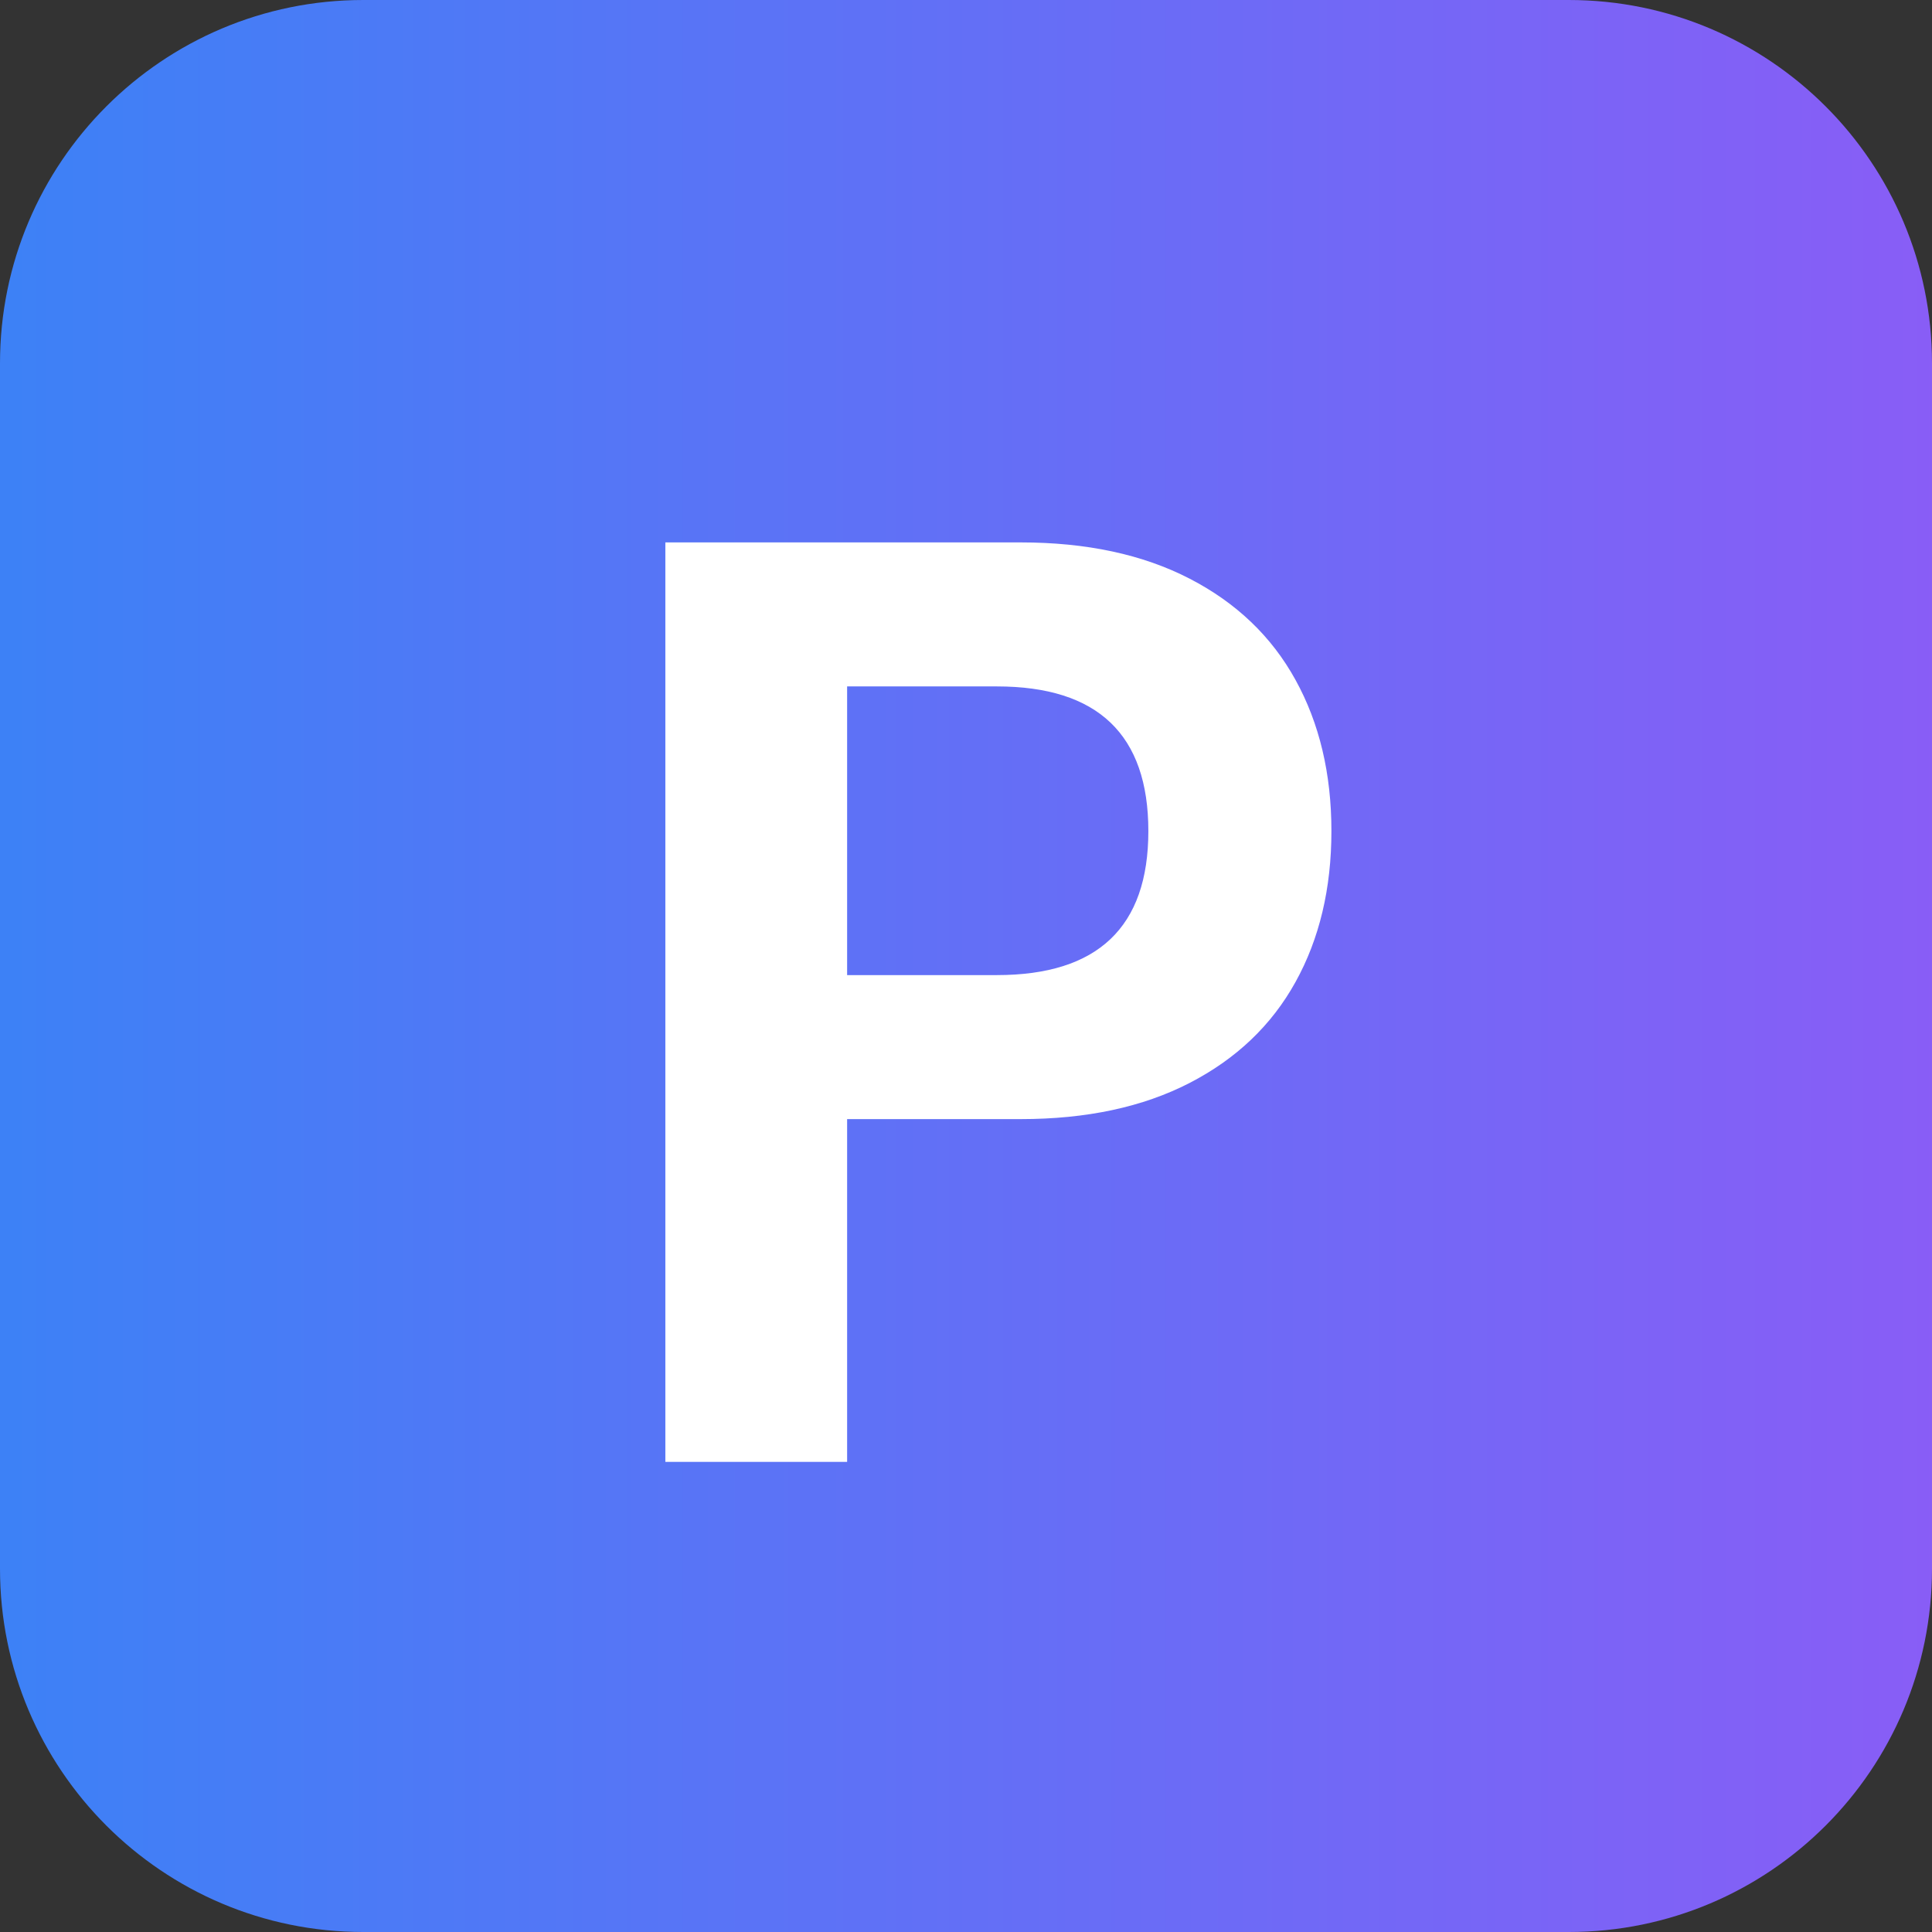 <svg xmlns="http://www.w3.org/2000/svg" xmlns:xlink="http://www.w3.org/1999/xlink" width="500" zoomAndPan="magnify" viewBox="0 0 375 375" height="500" preserveAspectRatio="xMidYMid meet" version="1.0"><rect x="0" y="0" width="375" height="375" fill="#333333" stroke="none"/><defs><g/><clipPath id="e85da9ce5e"><path d="M 70.5 0 L 304.5 0 C 343.438 0 375 31.562 375 70.5 L 375 304.5 C 375 343.438 343.438 375 304.5 375 L 70.5 375 C 31.562 375 0 343.438 0 304.5 L 0 70.5 C 0 31.562 31.562 0 70.5 0 Z M 70.5 0 " clip-rule="nonzero"/></clipPath><linearGradient x1="0" gradientTransform="matrix(1.465, 0, 0, 1.465, 0, 0)" y1="128" x2="256" gradientUnits="userSpaceOnUse" y2="128" id="aa2f623248"><stop stop-opacity="1" stop-color="rgb(23.9%, 50.6%, 96.5%)" offset="0"/><stop stop-opacity="1" stop-color="rgb(24.016%, 50.545%, 96.5%)" offset="0.008"/><stop stop-opacity="1" stop-color="rgb(24.248%, 50.433%, 96.5%)" offset="0.016"/><stop stop-opacity="1" stop-color="rgb(24.481%, 50.323%, 96.5%)" offset="0.023"/><stop stop-opacity="1" stop-color="rgb(24.713%, 50.214%, 96.5%)" offset="0.031"/><stop stop-opacity="1" stop-color="rgb(24.947%, 50.104%, 96.5%)" offset="0.039"/><stop stop-opacity="1" stop-color="rgb(25.179%, 49.994%, 96.5%)" offset="0.047"/><stop stop-opacity="1" stop-color="rgb(25.412%, 49.883%, 96.5%)" offset="0.055"/><stop stop-opacity="1" stop-color="rgb(25.645%, 49.773%, 96.5%)" offset="0.062"/><stop stop-opacity="1" stop-color="rgb(25.877%, 49.663%, 96.5%)" offset="0.07"/><stop stop-opacity="1" stop-color="rgb(26.111%, 49.553%, 96.5%)" offset="0.078"/><stop stop-opacity="1" stop-color="rgb(26.343%, 49.443%, 96.5%)" offset="0.086"/><stop stop-opacity="1" stop-color="rgb(26.576%, 49.332%, 96.5%)" offset="0.094"/><stop stop-opacity="1" stop-color="rgb(26.81%, 49.222%, 96.5%)" offset="0.102"/><stop stop-opacity="1" stop-color="rgb(27.042%, 49.112%, 96.5%)" offset="0.109"/><stop stop-opacity="1" stop-color="rgb(27.275%, 49.002%, 96.5%)" offset="0.117"/><stop stop-opacity="1" stop-color="rgb(27.507%, 48.892%, 96.5%)" offset="0.125"/><stop stop-opacity="1" stop-color="rgb(27.74%, 48.781%, 96.5%)" offset="0.133"/><stop stop-opacity="1" stop-color="rgb(27.972%, 48.671%, 96.5%)" offset="0.141"/><stop stop-opacity="1" stop-color="rgb(28.206%, 48.561%, 96.5%)" offset="0.148"/><stop stop-opacity="1" stop-color="rgb(28.439%, 48.451%, 96.5%)" offset="0.156"/><stop stop-opacity="1" stop-color="rgb(28.671%, 48.341%, 96.5%)" offset="0.164"/><stop stop-opacity="1" stop-color="rgb(28.905%, 48.23%, 96.5%)" offset="0.172"/><stop stop-opacity="1" stop-color="rgb(29.137%, 48.12%, 96.5%)" offset="0.18"/><stop stop-opacity="1" stop-color="rgb(29.37%, 48.01%, 96.5%)" offset="0.188"/><stop stop-opacity="1" stop-color="rgb(29.602%, 47.9%, 96.5%)" offset="0.195"/><stop stop-opacity="1" stop-color="rgb(29.836%, 47.791%, 96.5%)" offset="0.203"/><stop stop-opacity="1" stop-color="rgb(30.069%, 47.681%, 96.5%)" offset="0.211"/><stop stop-opacity="1" stop-color="rgb(30.301%, 47.569%, 96.5%)" offset="0.219"/><stop stop-opacity="1" stop-color="rgb(30.534%, 47.459%, 96.5%)" offset="0.227"/><stop stop-opacity="1" stop-color="rgb(30.766%, 47.35%, 96.5%)" offset="0.234"/><stop stop-opacity="1" stop-color="rgb(31%, 47.24%, 96.5%)" offset="0.242"/><stop stop-opacity="1" stop-color="rgb(31.232%, 47.13%, 96.5%)" offset="0.25"/><stop stop-opacity="1" stop-color="rgb(31.465%, 47.018%, 96.5%)" offset="0.258"/><stop stop-opacity="1" stop-color="rgb(31.699%, 46.909%, 96.5%)" offset="0.266"/><stop stop-opacity="1" stop-color="rgb(31.931%, 46.799%, 96.5%)" offset="0.273"/><stop stop-opacity="1" stop-color="rgb(32.164%, 46.689%, 96.5%)" offset="0.281"/><stop stop-opacity="1" stop-color="rgb(32.396%, 46.579%, 96.5%)" offset="0.289"/><stop stop-opacity="1" stop-color="rgb(32.629%, 46.468%, 96.5%)" offset="0.297"/><stop stop-opacity="1" stop-color="rgb(32.861%, 46.358%, 96.5%)" offset="0.305"/><stop stop-opacity="1" stop-color="rgb(33.095%, 46.248%, 96.5%)" offset="0.312"/><stop stop-opacity="1" stop-color="rgb(33.328%, 46.138%, 96.5%)" offset="0.32"/><stop stop-opacity="1" stop-color="rgb(33.56%, 46.028%, 96.5%)" offset="0.328"/><stop stop-opacity="1" stop-color="rgb(33.794%, 45.917%, 96.5%)" offset="0.336"/><stop stop-opacity="1" stop-color="rgb(34.026%, 45.807%, 96.5%)" offset="0.344"/><stop stop-opacity="1" stop-color="rgb(34.259%, 45.697%, 96.5%)" offset="0.352"/><stop stop-opacity="1" stop-color="rgb(34.492%, 45.587%, 96.5%)" offset="0.359"/><stop stop-opacity="1" stop-color="rgb(34.724%, 45.477%, 96.5%)" offset="0.367"/><stop stop-opacity="1" stop-color="rgb(34.958%, 45.367%, 96.5%)" offset="0.375"/><stop stop-opacity="1" stop-color="rgb(35.19%, 45.256%, 96.5%)" offset="0.383"/><stop stop-opacity="1" stop-color="rgb(35.423%, 45.146%, 96.5%)" offset="0.391"/><stop stop-opacity="1" stop-color="rgb(35.655%, 45.036%, 96.5%)" offset="0.398"/><stop stop-opacity="1" stop-color="rgb(35.889%, 44.926%, 96.5%)" offset="0.406"/><stop stop-opacity="1" stop-color="rgb(36.122%, 44.817%, 96.5%)" offset="0.414"/><stop stop-opacity="1" stop-color="rgb(36.354%, 44.705%, 96.5%)" offset="0.422"/><stop stop-opacity="1" stop-color="rgb(36.588%, 44.595%, 96.5%)" offset="0.43"/><stop stop-opacity="1" stop-color="rgb(36.819%, 44.485%, 96.5%)" offset="0.438"/><stop stop-opacity="1" stop-color="rgb(37.053%, 44.376%, 96.5%)" offset="0.445"/><stop stop-opacity="1" stop-color="rgb(37.285%, 44.266%, 96.5%)" offset="0.453"/><stop stop-opacity="1" stop-color="rgb(37.518%, 44.154%, 96.5%)" offset="0.461"/><stop stop-opacity="1" stop-color="rgb(37.752%, 44.044%, 96.5%)" offset="0.469"/><stop stop-opacity="1" stop-color="rgb(37.984%, 43.935%, 96.5%)" offset="0.477"/><stop stop-opacity="1" stop-color="rgb(38.217%, 43.825%, 96.5%)" offset="0.484"/><stop stop-opacity="1" stop-color="rgb(38.449%, 43.715%, 96.5%)" offset="0.492"/><stop stop-opacity="1" stop-color="rgb(38.683%, 43.604%, 96.5%)" offset="0.5"/><stop stop-opacity="1" stop-color="rgb(38.914%, 43.494%, 96.5%)" offset="0.508"/><stop stop-opacity="1" stop-color="rgb(39.148%, 43.384%, 96.5%)" offset="0.516"/><stop stop-opacity="1" stop-color="rgb(39.381%, 43.274%, 96.5%)" offset="0.523"/><stop stop-opacity="1" stop-color="rgb(39.613%, 43.164%, 96.5%)" offset="0.531"/><stop stop-opacity="1" stop-color="rgb(39.847%, 43.053%, 96.5%)" offset="0.539"/><stop stop-opacity="1" stop-color="rgb(40.079%, 42.943%, 96.5%)" offset="0.547"/><stop stop-opacity="1" stop-color="rgb(40.312%, 42.833%, 96.5%)" offset="0.555"/><stop stop-opacity="1" stop-color="rgb(40.544%, 42.723%, 96.5%)" offset="0.562"/><stop stop-opacity="1" stop-color="rgb(40.778%, 42.613%, 96.5%)" offset="0.57"/><stop stop-opacity="1" stop-color="rgb(41.011%, 42.503%, 96.5%)" offset="0.578"/><stop stop-opacity="1" stop-color="rgb(41.243%, 42.392%, 96.5%)" offset="0.586"/><stop stop-opacity="1" stop-color="rgb(41.476%, 42.282%, 96.5%)" offset="0.594"/><stop stop-opacity="1" stop-color="rgb(41.708%, 42.172%, 96.5%)" offset="0.602"/><stop stop-opacity="1" stop-color="rgb(41.942%, 42.062%, 96.5%)" offset="0.609"/><stop stop-opacity="1" stop-color="rgb(42.175%, 41.953%, 96.5%)" offset="0.617"/><stop stop-opacity="1" stop-color="rgb(42.407%, 41.841%, 96.5%)" offset="0.625"/><stop stop-opacity="1" stop-color="rgb(42.641%, 41.731%, 96.5%)" offset="0.633"/><stop stop-opacity="1" stop-color="rgb(42.873%, 41.621%, 96.5%)" offset="0.641"/><stop stop-opacity="1" stop-color="rgb(43.106%, 41.512%, 96.5%)" offset="0.648"/><stop stop-opacity="1" stop-color="rgb(43.338%, 41.402%, 96.5%)" offset="0.656"/><stop stop-opacity="1" stop-color="rgb(43.571%, 41.29%, 96.5%)" offset="0.664"/><stop stop-opacity="1" stop-color="rgb(43.805%, 41.18%, 96.5%)" offset="0.672"/><stop stop-opacity="1" stop-color="rgb(44.037%, 41.071%, 96.5%)" offset="0.68"/><stop stop-opacity="1" stop-color="rgb(44.27%, 40.961%, 96.5%)" offset="0.688"/><stop stop-opacity="1" stop-color="rgb(44.502%, 40.851%, 96.5%)" offset="0.695"/><stop stop-opacity="1" stop-color="rgb(44.736%, 40.739%, 96.5%)" offset="0.703"/><stop stop-opacity="1" stop-color="rgb(44.968%, 40.63%, 96.5%)" offset="0.711"/><stop stop-opacity="1" stop-color="rgb(45.201%, 40.52%, 96.5%)" offset="0.719"/><stop stop-opacity="1" stop-color="rgb(45.435%, 40.41%, 96.5%)" offset="0.727"/><stop stop-opacity="1" stop-color="rgb(45.667%, 40.3%, 96.5%)" offset="0.734"/><stop stop-opacity="1" stop-color="rgb(45.9%, 40.189%, 96.5%)" offset="0.742"/><stop stop-opacity="1" stop-color="rgb(46.132%, 40.079%, 96.5%)" offset="0.75"/><stop stop-opacity="1" stop-color="rgb(46.365%, 39.969%, 96.5%)" offset="0.758"/><stop stop-opacity="1" stop-color="rgb(46.597%, 39.859%, 96.5%)" offset="0.766"/><stop stop-opacity="1" stop-color="rgb(46.831%, 39.749%, 96.5%)" offset="0.773"/><stop stop-opacity="1" stop-color="rgb(47.064%, 39.639%, 96.5%)" offset="0.781"/><stop stop-opacity="1" stop-color="rgb(47.296%, 39.528%, 96.5%)" offset="0.789"/><stop stop-opacity="1" stop-color="rgb(47.53%, 39.418%, 96.5%)" offset="0.797"/><stop stop-opacity="1" stop-color="rgb(47.762%, 39.308%, 96.5%)" offset="0.805"/><stop stop-opacity="1" stop-color="rgb(47.995%, 39.198%, 96.5%)" offset="0.812"/><stop stop-opacity="1" stop-color="rgb(48.228%, 39.088%, 96.5%)" offset="0.82"/><stop stop-opacity="1" stop-color="rgb(48.46%, 38.977%, 96.5%)" offset="0.828"/><stop stop-opacity="1" stop-color="rgb(48.694%, 38.867%, 96.5%)" offset="0.836"/><stop stop-opacity="1" stop-color="rgb(48.926%, 38.757%, 96.5%)" offset="0.844"/><stop stop-opacity="1" stop-color="rgb(49.159%, 38.647%, 96.5%)" offset="0.852"/><stop stop-opacity="1" stop-color="rgb(49.391%, 38.538%, 96.5%)" offset="0.859"/><stop stop-opacity="1" stop-color="rgb(49.625%, 38.426%, 96.5%)" offset="0.867"/><stop stop-opacity="1" stop-color="rgb(49.858%, 38.316%, 96.5%)" offset="0.875"/><stop stop-opacity="1" stop-color="rgb(50.09%, 38.206%, 96.5%)" offset="0.883"/><stop stop-opacity="1" stop-color="rgb(50.323%, 38.097%, 96.5%)" offset="0.891"/><stop stop-opacity="1" stop-color="rgb(50.555%, 37.987%, 96.5%)" offset="0.898"/><stop stop-opacity="1" stop-color="rgb(50.789%, 37.875%, 96.5%)" offset="0.906"/><stop stop-opacity="1" stop-color="rgb(51.021%, 37.766%, 96.5%)" offset="0.914"/><stop stop-opacity="1" stop-color="rgb(51.254%, 37.656%, 96.5%)" offset="0.922"/><stop stop-opacity="1" stop-color="rgb(51.488%, 37.546%, 96.5%)" offset="0.93"/><stop stop-opacity="1" stop-color="rgb(51.72%, 37.436%, 96.5%)" offset="0.938"/><stop stop-opacity="1" stop-color="rgb(51.953%, 37.325%, 96.5%)" offset="0.945"/><stop stop-opacity="1" stop-color="rgb(52.185%, 37.215%, 96.5%)" offset="0.953"/><stop stop-opacity="1" stop-color="rgb(52.419%, 37.105%, 96.5%)" offset="0.961"/><stop stop-opacity="1" stop-color="rgb(52.65%, 36.995%, 96.5%)" offset="0.969"/><stop stop-opacity="1" stop-color="rgb(52.884%, 36.885%, 96.5%)" offset="0.977"/><stop stop-opacity="1" stop-color="rgb(53.117%, 36.775%, 96.5%)" offset="0.984"/><stop stop-opacity="1" stop-color="rgb(53.349%, 36.664%, 96.5%)" offset="0.992"/><stop stop-opacity="1" stop-color="rgb(53.583%, 36.554%, 96.5%)" offset="1"/></linearGradient></defs><g clip-path="url(#e85da9ce5e)"><rect x="-37.5" fill="url(#aa2f623248)" width="450" y="-37.5" height="450"/></g><g fill="#ffffff" fill-opacity="1"><g transform="translate(105.957, 283.75)"><g><path d="M 92.156 -178.469 C 104.938 -178.469 115.863 -176.125 124.938 -171.438 C 134.008 -166.758 140.863 -160.207 145.5 -151.781 C 150.145 -143.363 152.469 -133.582 152.469 -122.438 C 152.469 -111.289 150.145 -101.523 145.5 -93.141 C 140.863 -84.754 134.008 -78.223 124.938 -73.547 C 115.863 -68.867 104.938 -66.531 92.156 -66.531 L 58.469 -66.531 L 58.469 0 L 23.188 0 L 23.188 -178.469 Z M 87.531 -94.484 C 107.133 -94.484 116.938 -103.801 116.938 -122.438 C 116.938 -141.156 107.133 -150.516 87.531 -150.516 L 58.469 -150.516 L 58.469 -94.484 Z M 87.531 -94.484 "/></g></g></g></svg>